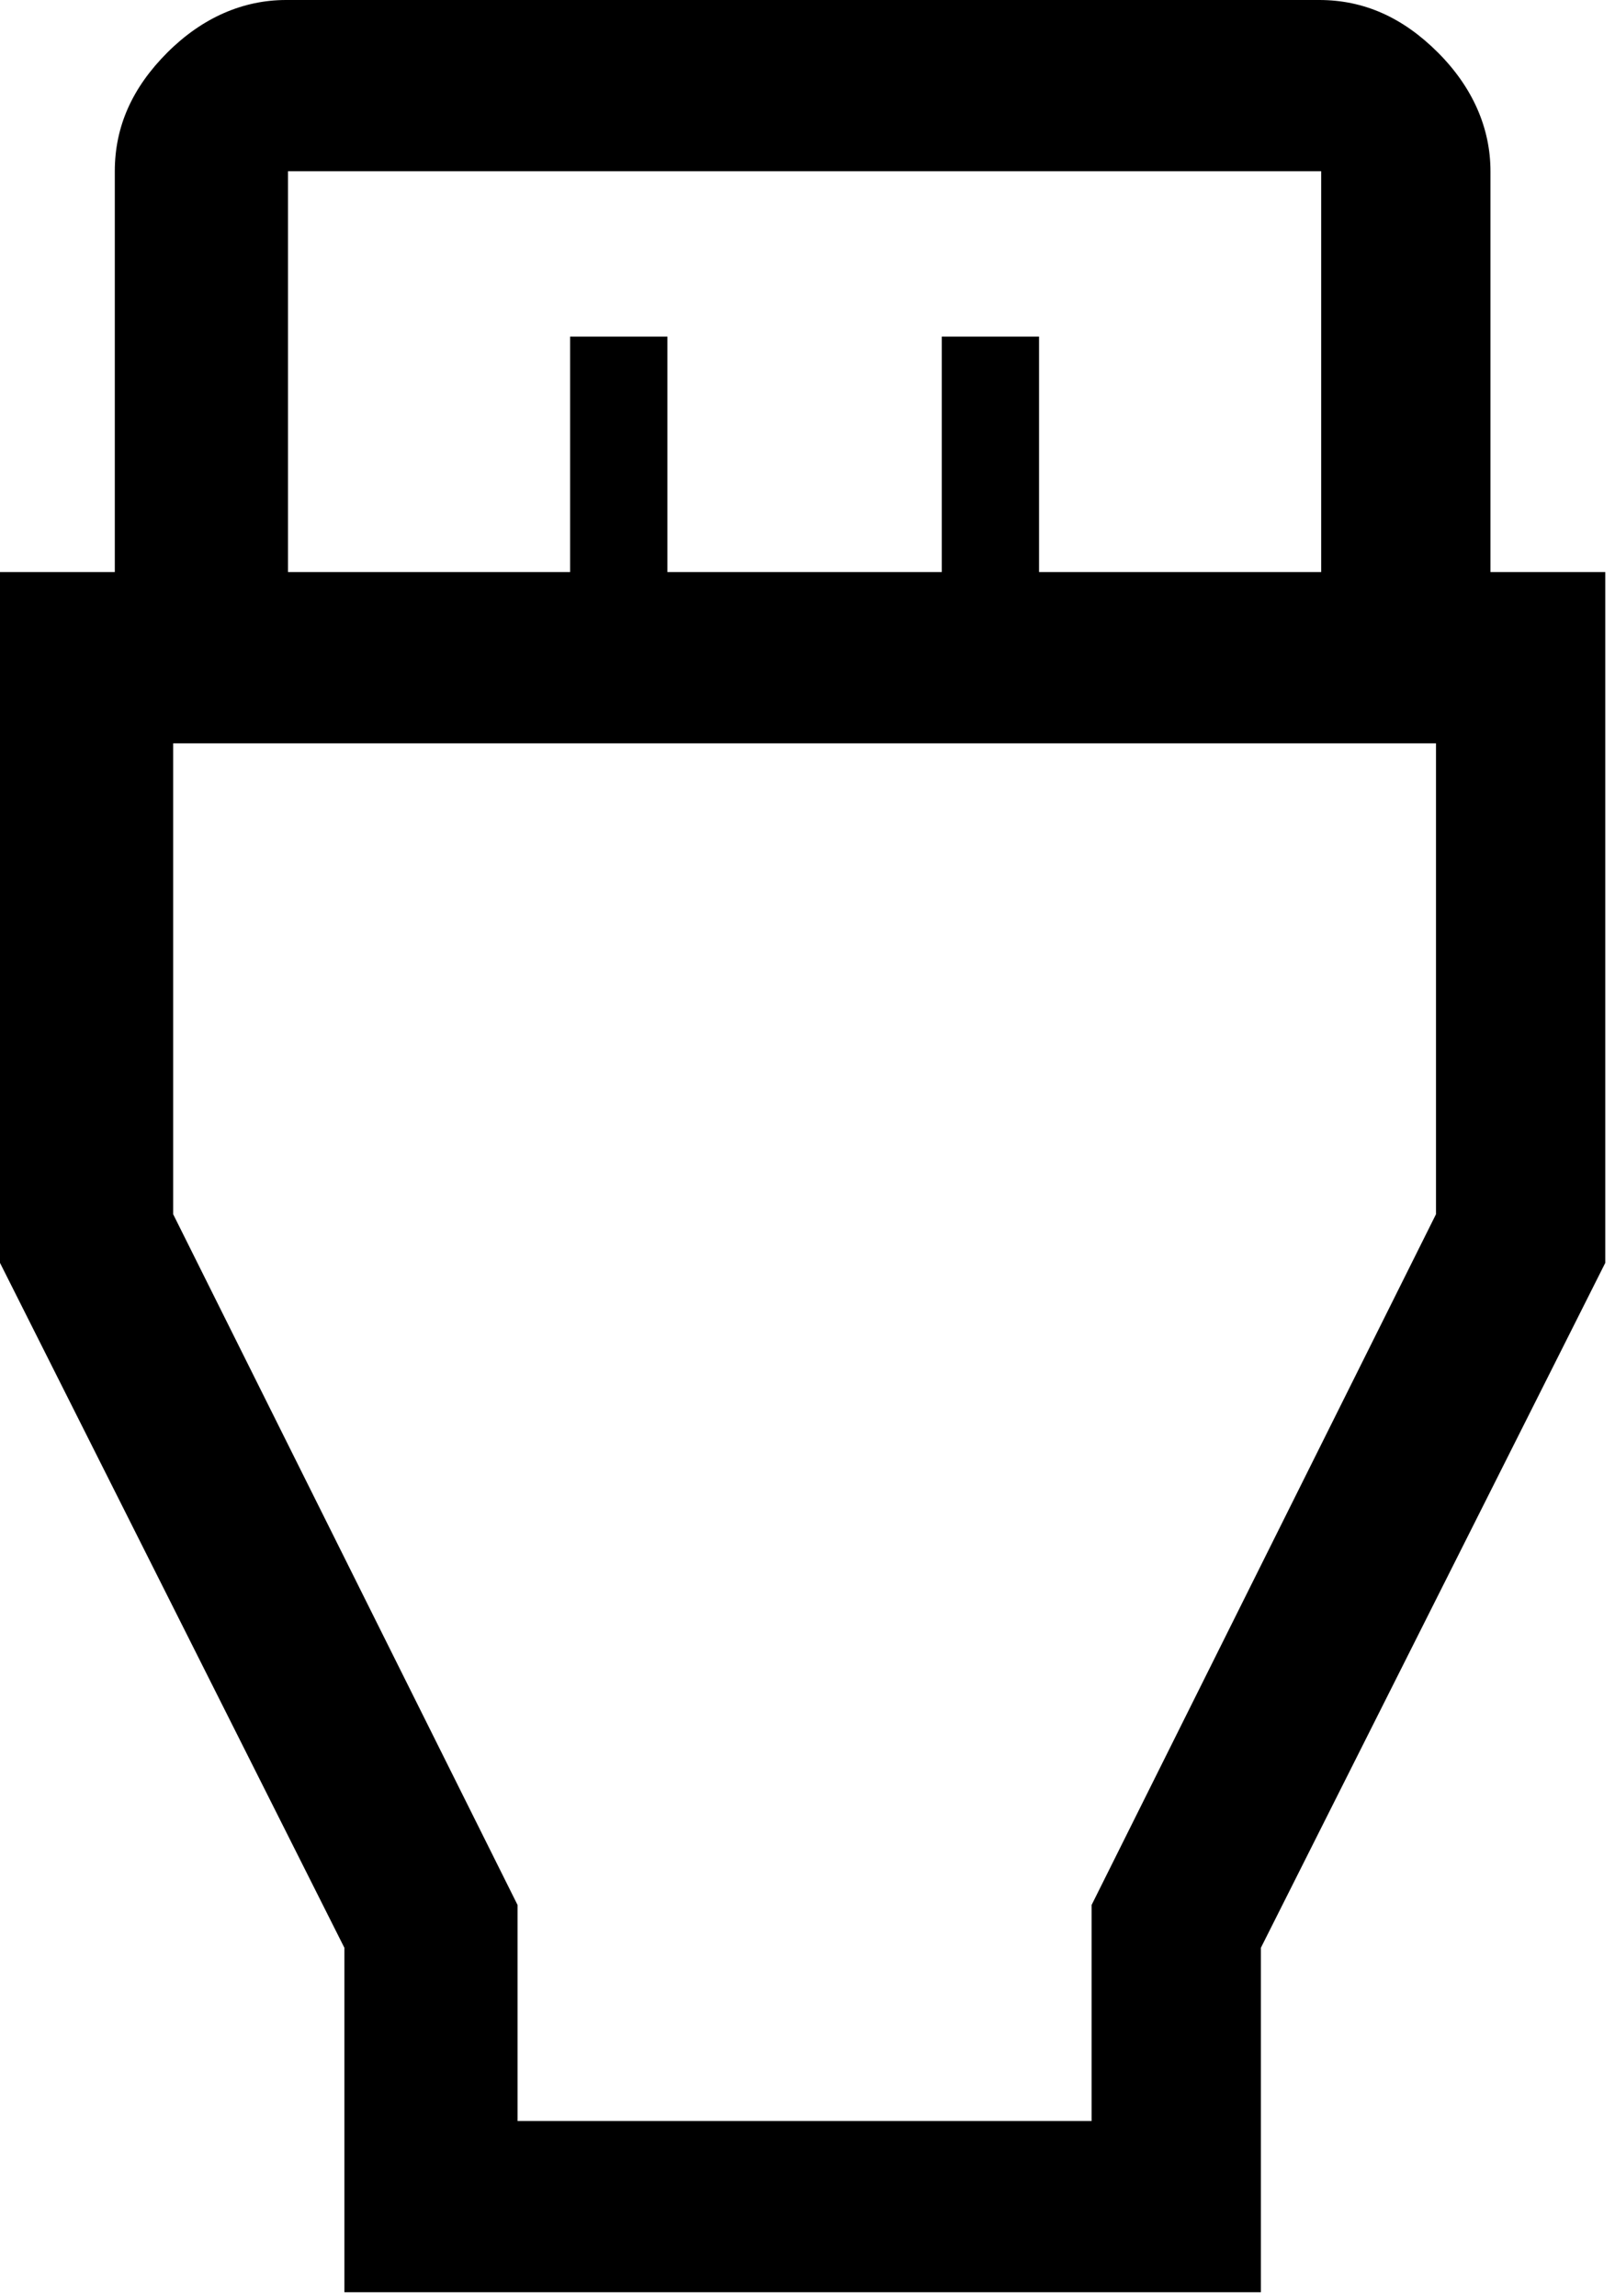 <?xml version="1.0" encoding="UTF-8"?>
<svg xmlns="http://www.w3.org/2000/svg" width="83" height="118" viewBox="0 0 83 118" fill="none">
  <path d="M17.7 117.8V100.1L0 64.9V29.4H5.9V8.8C5.9 6.5 6.8 4.5 8.6 2.7C10.4 0.9 12.5 0 14.7 0H67.8C70.1 0 72.1 0.9 73.9 2.7C75.7 4.5 76.6 6.6 76.6 8.8V29.4H82.5V64.9L64.8 100.1V117.8H17.7ZM14.8 29.4H29.3V17.3H34.3V29.4H48.4V17.3H53.4V29.4H67.9V8.8H14.8V29.4ZM26.6 109H56.1V97.9L73.8 62.4V38.2H8.9V62.4L26.6 97.9V109Z" fill="black"></path>
</svg>
